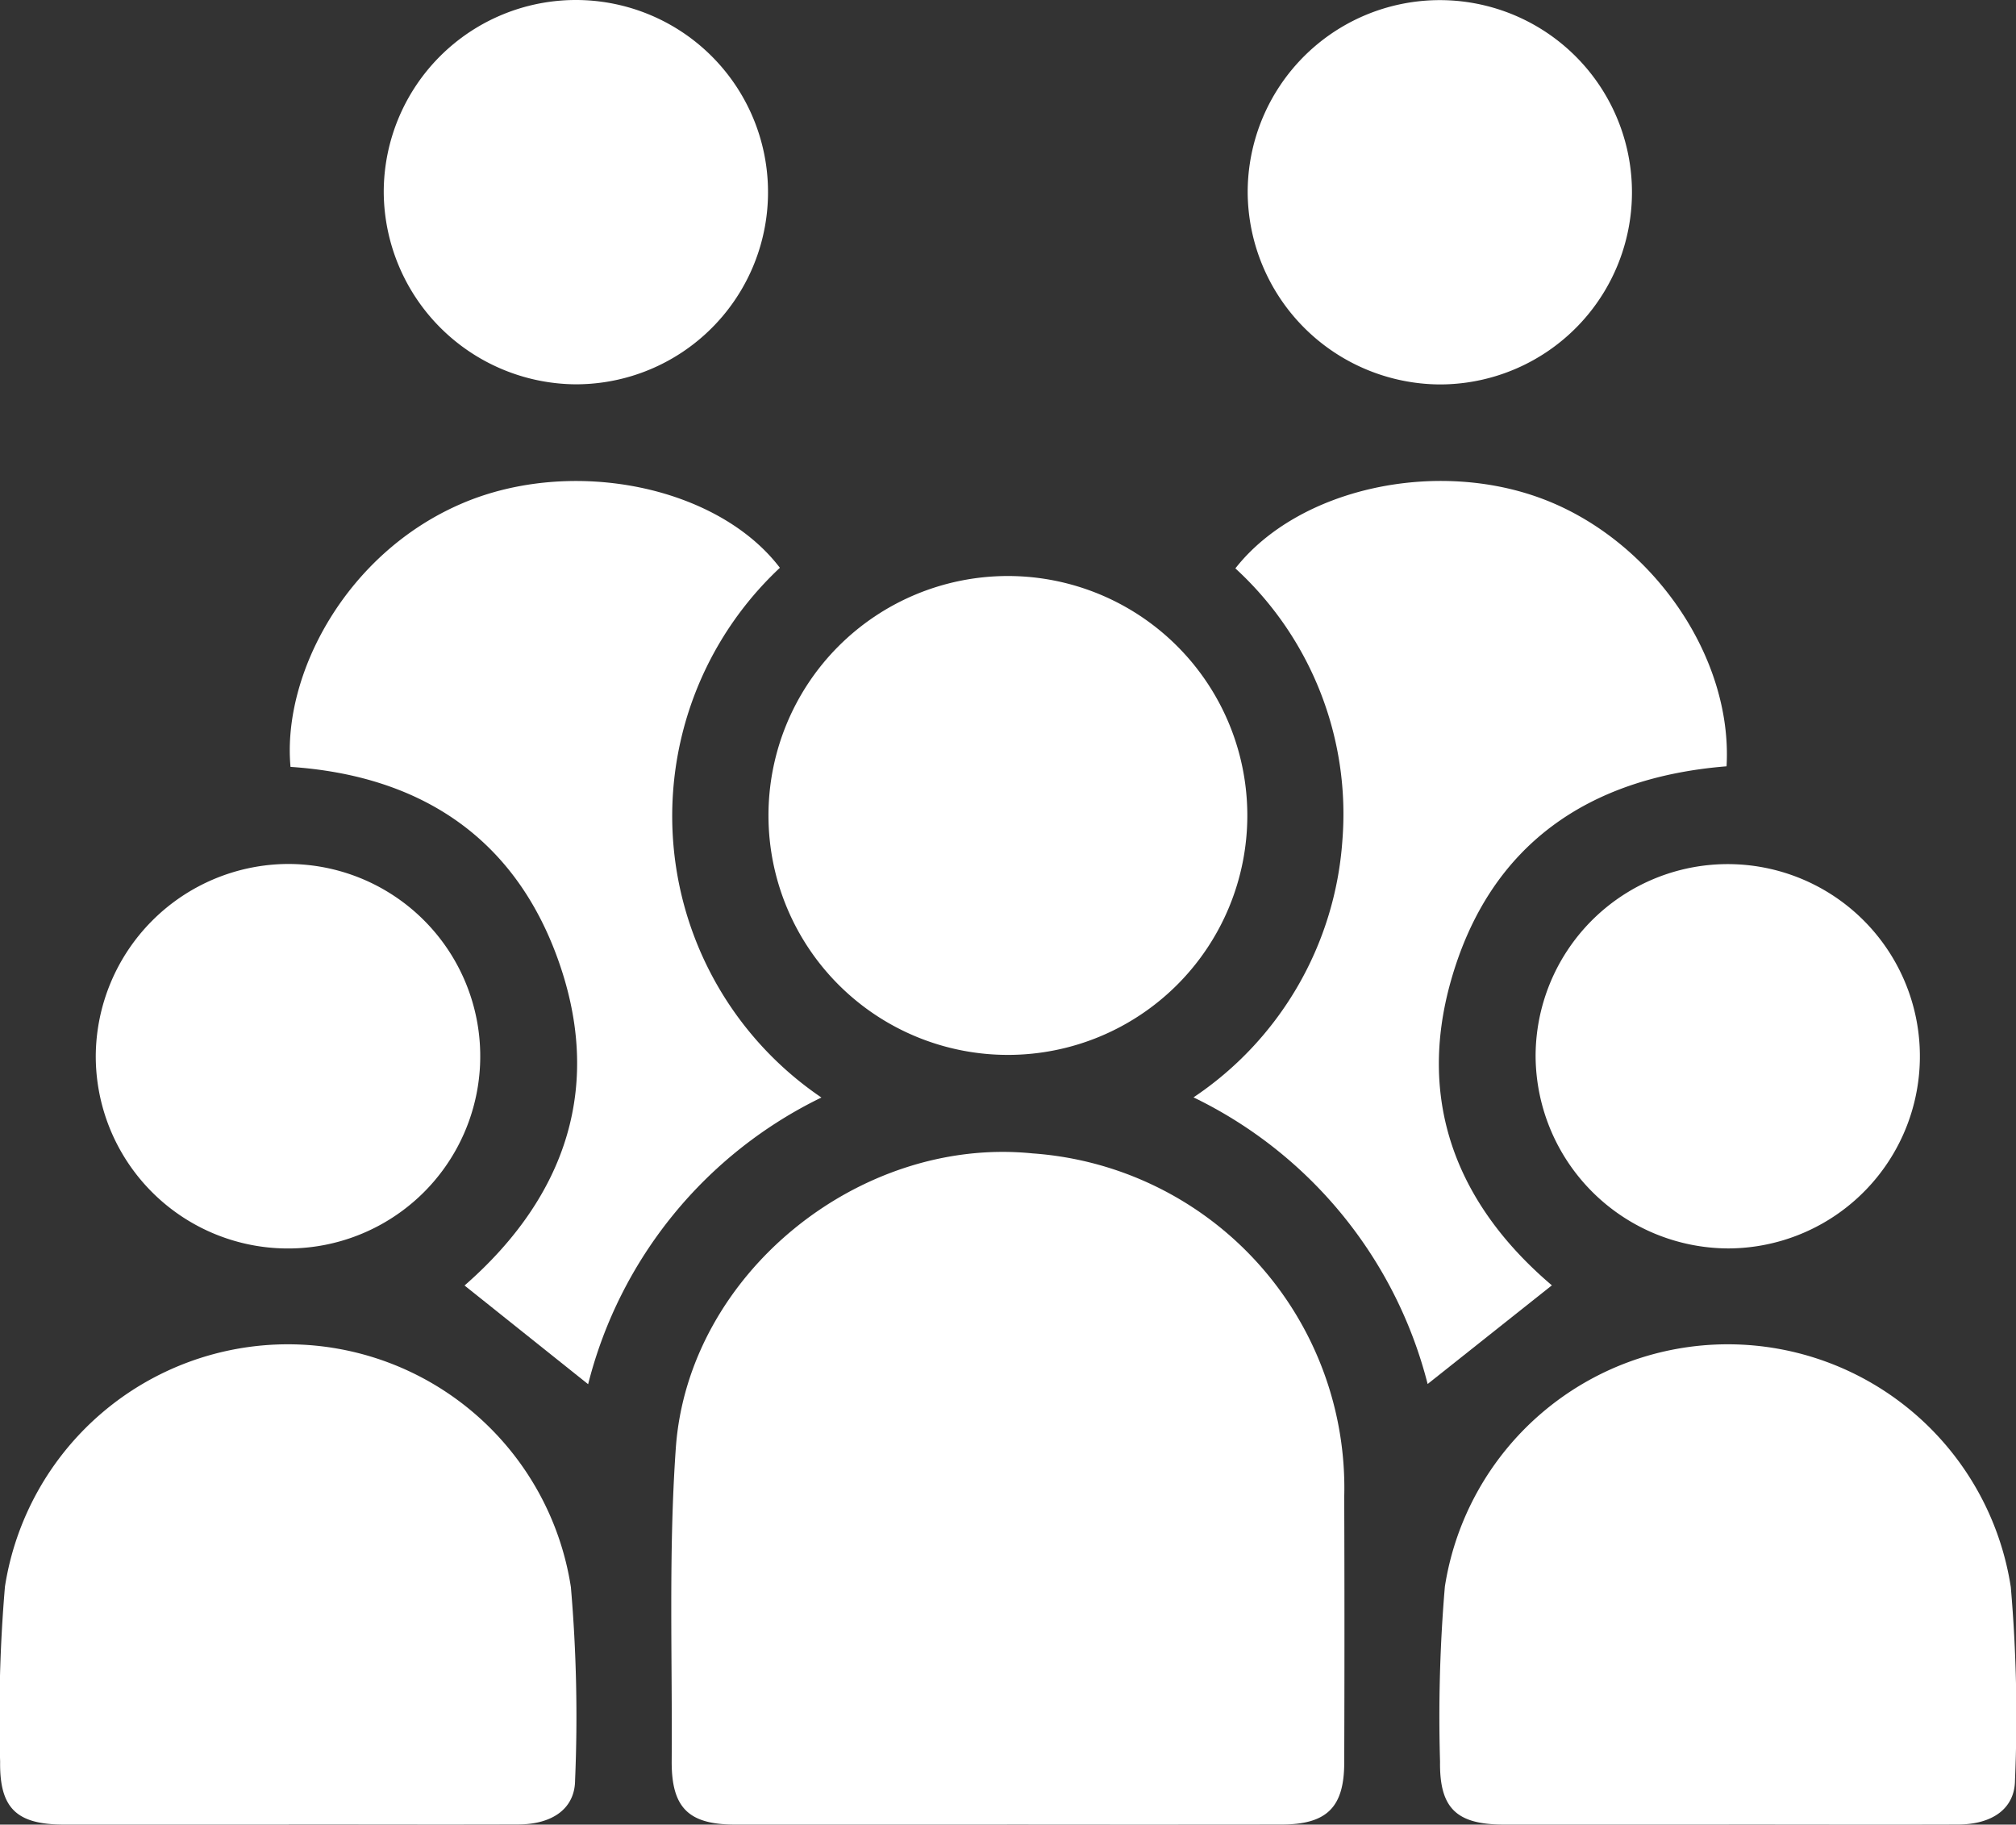 <svg xmlns="http://www.w3.org/2000/svg" width="81.136" height="73.43" viewBox="0 0 81.136 73.43">
  <rect x="0" y="0" width="81.136" height="73.43" fill="#333333" stroke="none"/>
  <g id="people" transform="translate(-252.961 -145.91)">
    <path id="Path_13759" data-name="Path 13759" d="M378.142,364.594q-5.472,0-10.947,0c-1.877,0-2.562-.682-2.547-2.574.029-4.19-.128-8.395.165-12.568.489-7,7.381-12.57,14.351-11.869a13.5,13.5,0,0,1,12.551,13.833q.018,5.338,0,10.676c0,1.812-.7,2.5-2.533,2.5q-5.52.007-11.039,0Z" transform="translate(-84.654 -145.257)" fill="#fff"/>
    <path id="Path_13760" data-name="Path 13760" d="M264.583,388.85q-4.525,0-9.048,0c-1.909,0-2.593-.658-2.569-2.533a62.039,62.039,0,0,1,.194-7.042,11.524,11.524,0,0,1,22.777.019,60.641,60.641,0,0,1,.169,7.766c-.007,1.149-.912,1.783-2.293,1.785-3.077.01-6.152,0-9.229,0Z" transform="translate(0 -169.513)" fill="#fff"/>
    <path id="Path_13761" data-name="Path 13761" d="M504.123,388.85q-4.525,0-9.048,0c-1.909,0-2.593-.658-2.569-2.533a62.043,62.043,0,0,1,.194-7.042,11.524,11.524,0,0,1,22.777.019,60.636,60.636,0,0,1,.169,7.766c-.007,1.149-.912,1.783-2.291,1.788-3.077.01-6.152,0-9.229,0Z" transform="translate(-181.589 -169.513)" fill="#fff"/>
    <path id="Path_13762" data-name="Path 13762" d="M320.89,229.427a13.685,13.685,0,0,0,1.674,21.316,17.617,17.617,0,0,0-9.389,11.537q-2.486-1.985-4.974-3.972c4.079-3.564,5.68-8.088,3.658-13.4-1.819-4.773-5.6-7.132-10.662-7.471-.339-3.714,2.235-8.61,6.912-10.606,4.42-1.887,10.275-.7,12.783,2.593Z" transform="translate(-36.544 -60.665)" fill="#fff"/>
    <path id="Path_13763" data-name="Path 13763" d="M453.2,229.425c2.516-3.2,8.051-4.432,12.394-2.777,4.4,1.677,7.621,6.358,7.369,10.749-5.569.448-9.539,3.16-11.09,8.62-1.4,4.93.288,9.063,4.06,12.268l-5,3.97a17.653,17.653,0,0,0-9.423-11.535A13.57,13.57,0,0,0,457.5,240.4a13.408,13.408,0,0,0-4.306-10.969Z" transform="translate(-150.515 -60.648)" fill="#fff"/>
    <path id="Path_13764" data-name="Path 13764" d="M400.072,251.359a9.636,9.636,0,1,1-9.692-9.631,9.638,9.638,0,0,1,9.692,9.631Z" transform="translate(-96.911 -72.637)" fill="#fff"/>
    <path id="Path_13765" data-name="Path 13765" d="M316.8,153.642a7.733,7.733,0,1,1,7.708,7.734,7.78,7.78,0,0,1-7.708-7.734Z" transform="translate(-48.395)" fill="#fff"/>
    <path id="Path_13766" data-name="Path 13766" d="M460.52,153.654a7.733,7.733,0,1,1,7.713,7.734,7.778,7.778,0,0,1-7.713-7.734Z" transform="translate(-157.345 -0.007)" fill="#fff"/>
    <path id="Path_13767" data-name="Path 13767" d="M276.615,289.63a7.737,7.737,0,1,1-7.725,7.722,7.774,7.774,0,0,1,7.725-7.722Z" transform="translate(-12.075 -108.951)" fill="#fff"/>
    <path id="Path_13768" data-name="Path 13768" d="M508.419,297.4a7.733,7.733,0,1,1,7.749,7.7A7.781,7.781,0,0,1,508.419,297.4Z" transform="translate(-193.656 -108.949)" fill="#fff"/>
  </g>
</svg>
